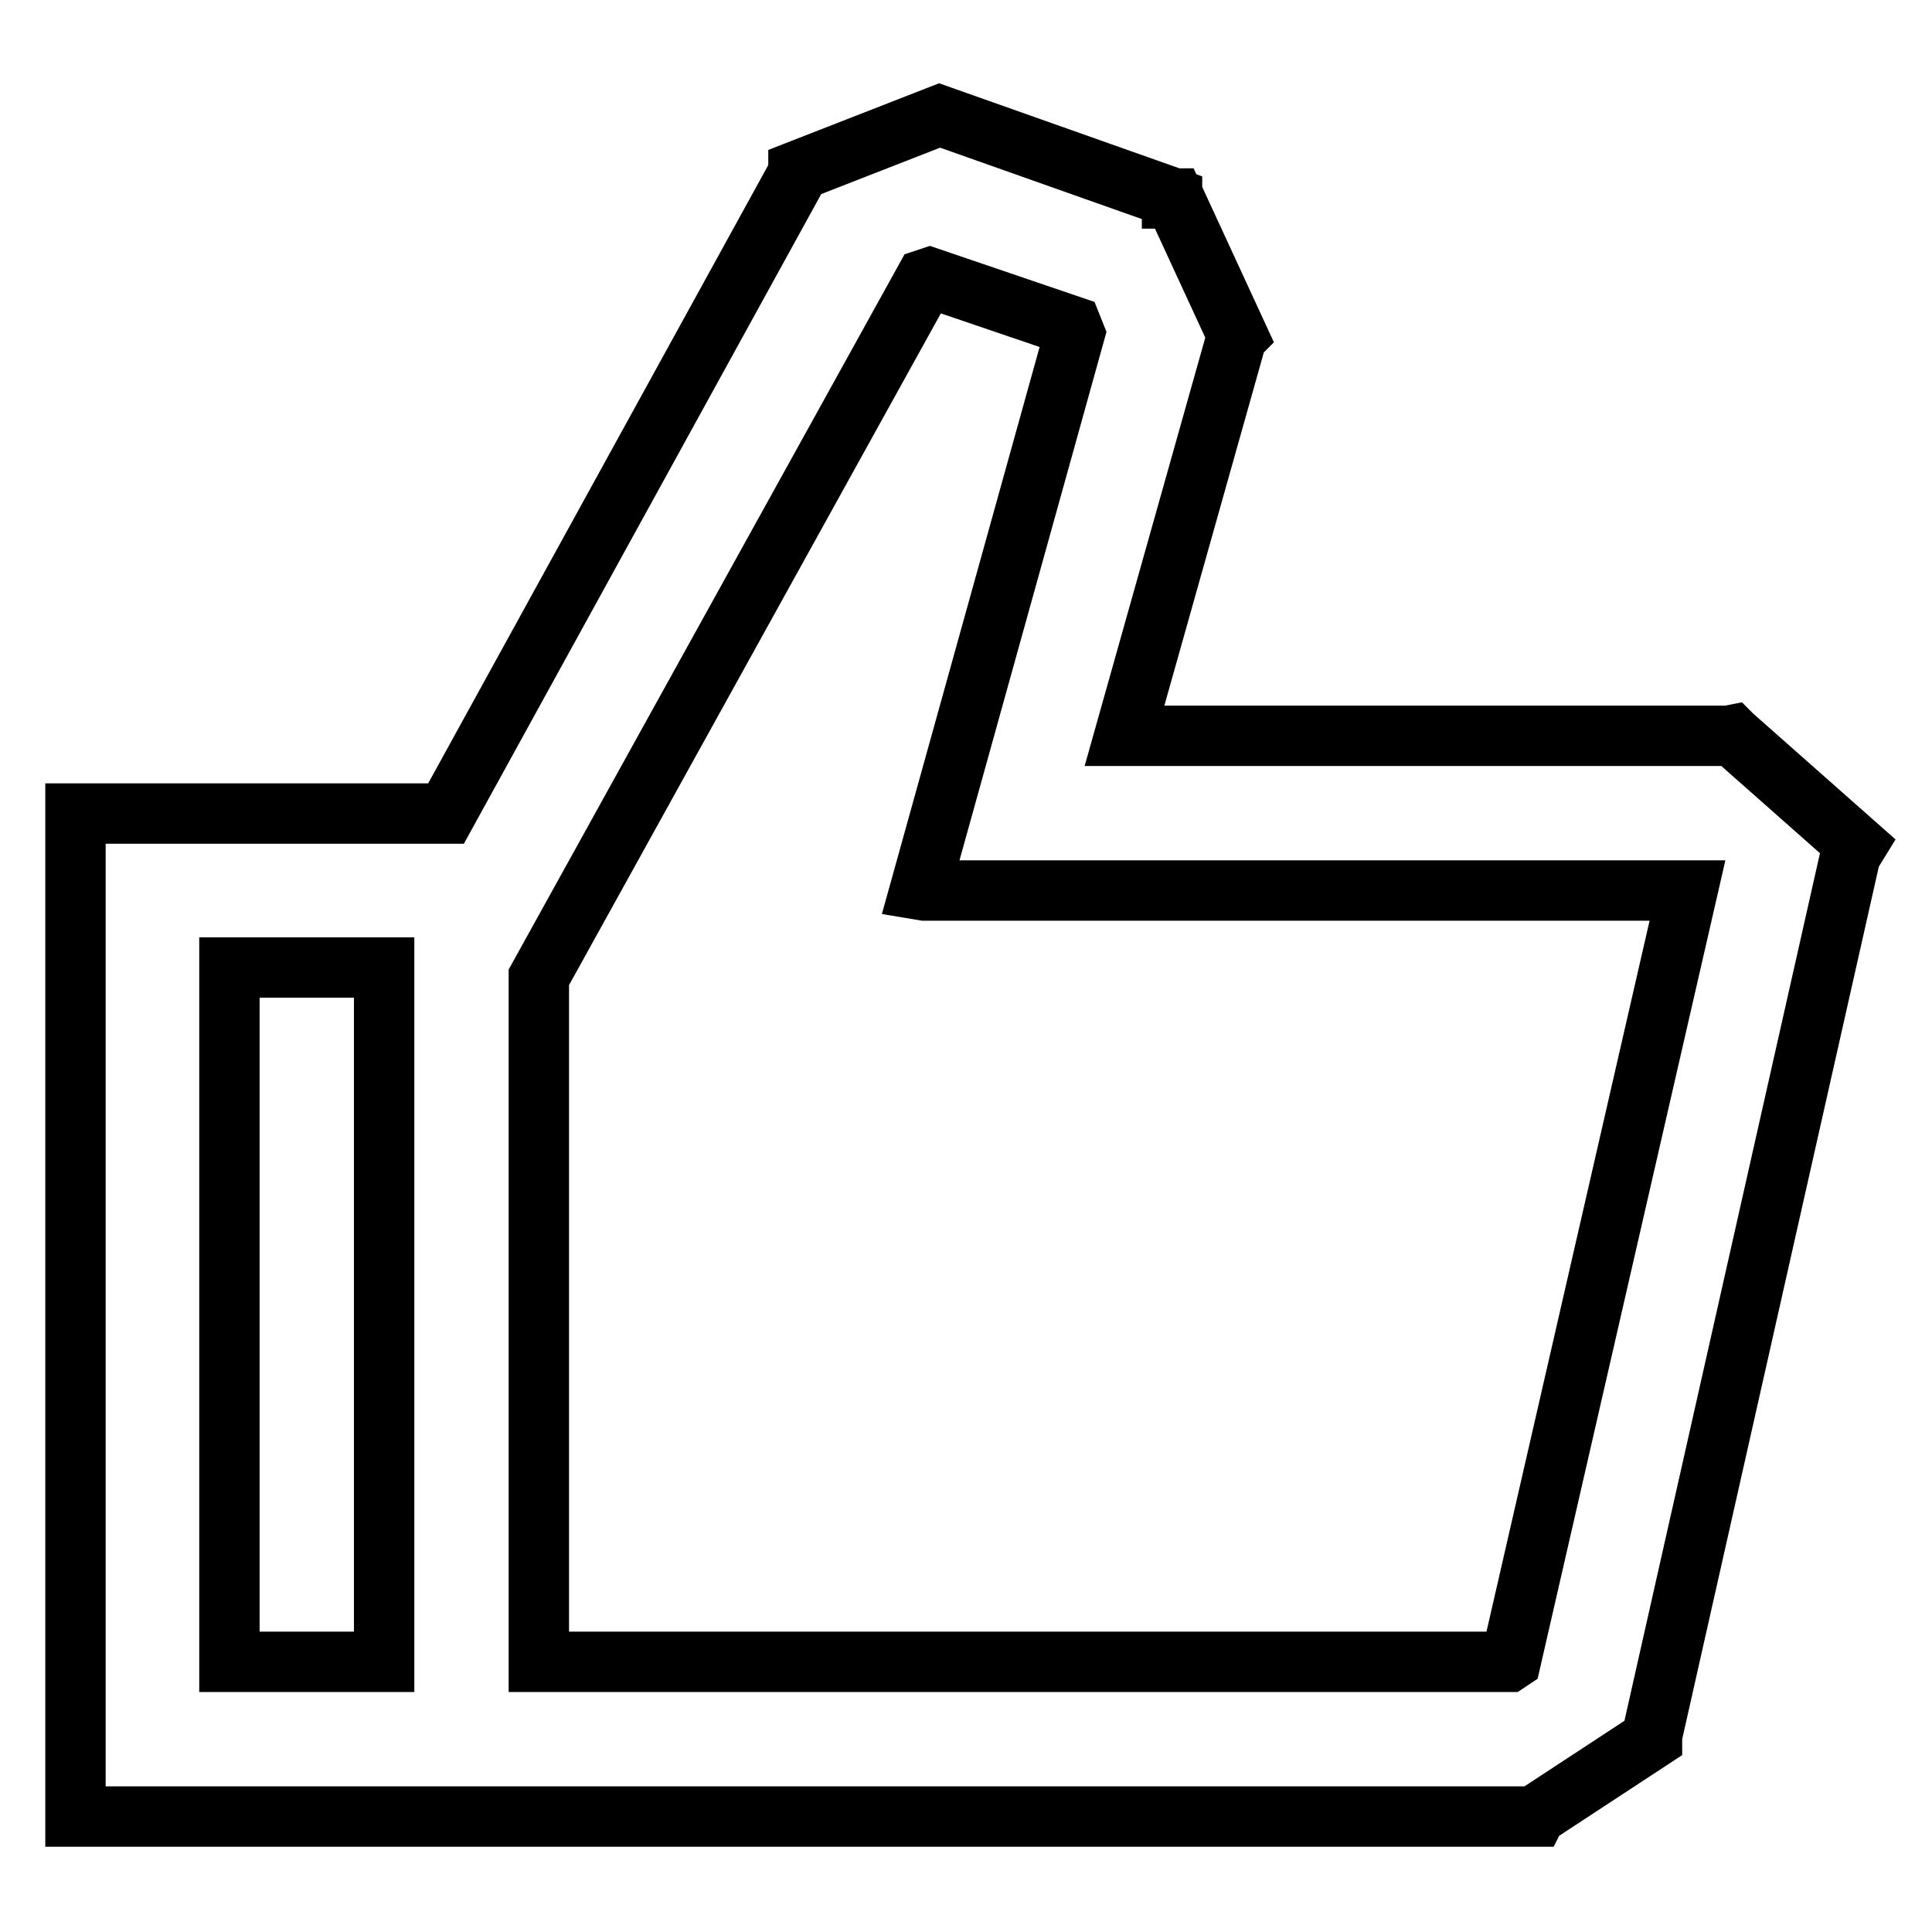 <?xml version="1.0" encoding="utf-8"?>
<!-- Svg Vector Icons : http://www.onlinewebfonts.com/icon -->
<!DOCTYPE svg PUBLIC "-//W3C//DTD SVG 1.1//EN" "http://www.w3.org/Graphics/SVG/1.1/DTD/svg11.dtd">
<svg version="1.1" xmlns="http://www.w3.org/2000/svg" xmlns:xlink="http://www.w3.org/1999/xlink" x="0px" y="0px" viewBox="0 0 256 256" enable-background="new 0 0 256 256" xml:space="preserve">
<g> <path stroke-width="8" fill-opacity="0" stroke="#000000"  d="M245.2,113.3L218.9,230l0,0.4l-15.4,10.1l-0.1,0.2H10V107.8h49.1l46.7-84.9l0-0.3l18.7-7.3l30.8,10.9l0,0.1 l0.3,0l8.4,18.2l-0.1,0.1l-14.9,52.9H229l0.5-0.1l0.1,0.1l16.4,14.5L245.2,113.3z M50.9,128.2H30.4v92h20.5V128.2z M122.5,118 L122.5,118l-0.6-0.1l20.5-73.7l-0.4-1l-18.8-6.4l-0.6,0.2l-51.2,92.5v90.7h128.5l0.3-0.2L223.6,118H122.5L122.5,118z"/></g>
</svg>